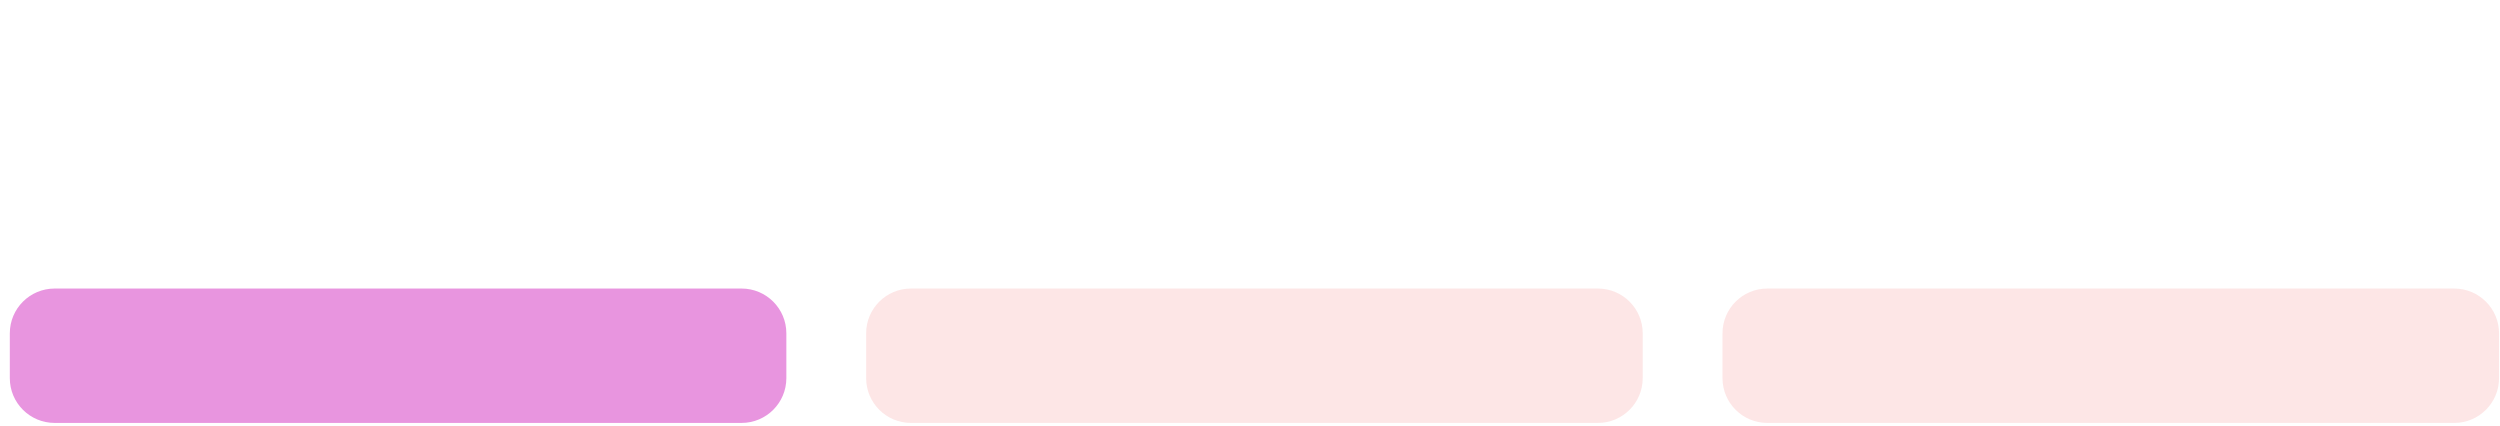 <svg width="94" height="16" viewBox="0 0 94 16" fill="none" xmlns="http://www.w3.org/2000/svg">
<g clip-path="url(#clip0_64_4851)">
<path d="M27.883 10.849H2.054C1.123 10.849 0.369 11.603 0.369 12.533V14.218C0.369 15.148 1.123 15.902 2.054 15.902H27.883C28.813 15.902 29.567 15.148 29.567 14.218V12.533C29.567 11.603 28.813 10.849 27.883 10.849Z" fill="#E895DF"/>
<path d="M60.081 10.849H34.252C33.322 10.849 32.567 11.603 32.567 12.533V14.218C32.567 15.148 33.322 15.902 34.252 15.902H60.081C61.011 15.902 61.766 15.148 61.766 14.218V12.533C61.766 11.603 61.011 10.849 60.081 10.849Z" fill="#ED0006" fill-opacity="0.1"/>
<path d="M92.279 10.849H66.45C65.52 10.849 64.766 11.603 64.766 12.533V14.218C64.766 15.148 65.52 15.902 66.45 15.902H92.279C93.21 15.902 93.964 15.148 93.964 14.218V12.533C93.964 11.603 93.21 10.849 92.279 10.849Z" fill="#ED0006" fill-opacity="0.1"/>
</g>
<defs>
<clipPath id="clip0_64_4851">
<rect width="93.595" height="15.054" fill="white" transform="translate(0.369 0.849)"/>
</clipPath>
</defs>
</svg>
